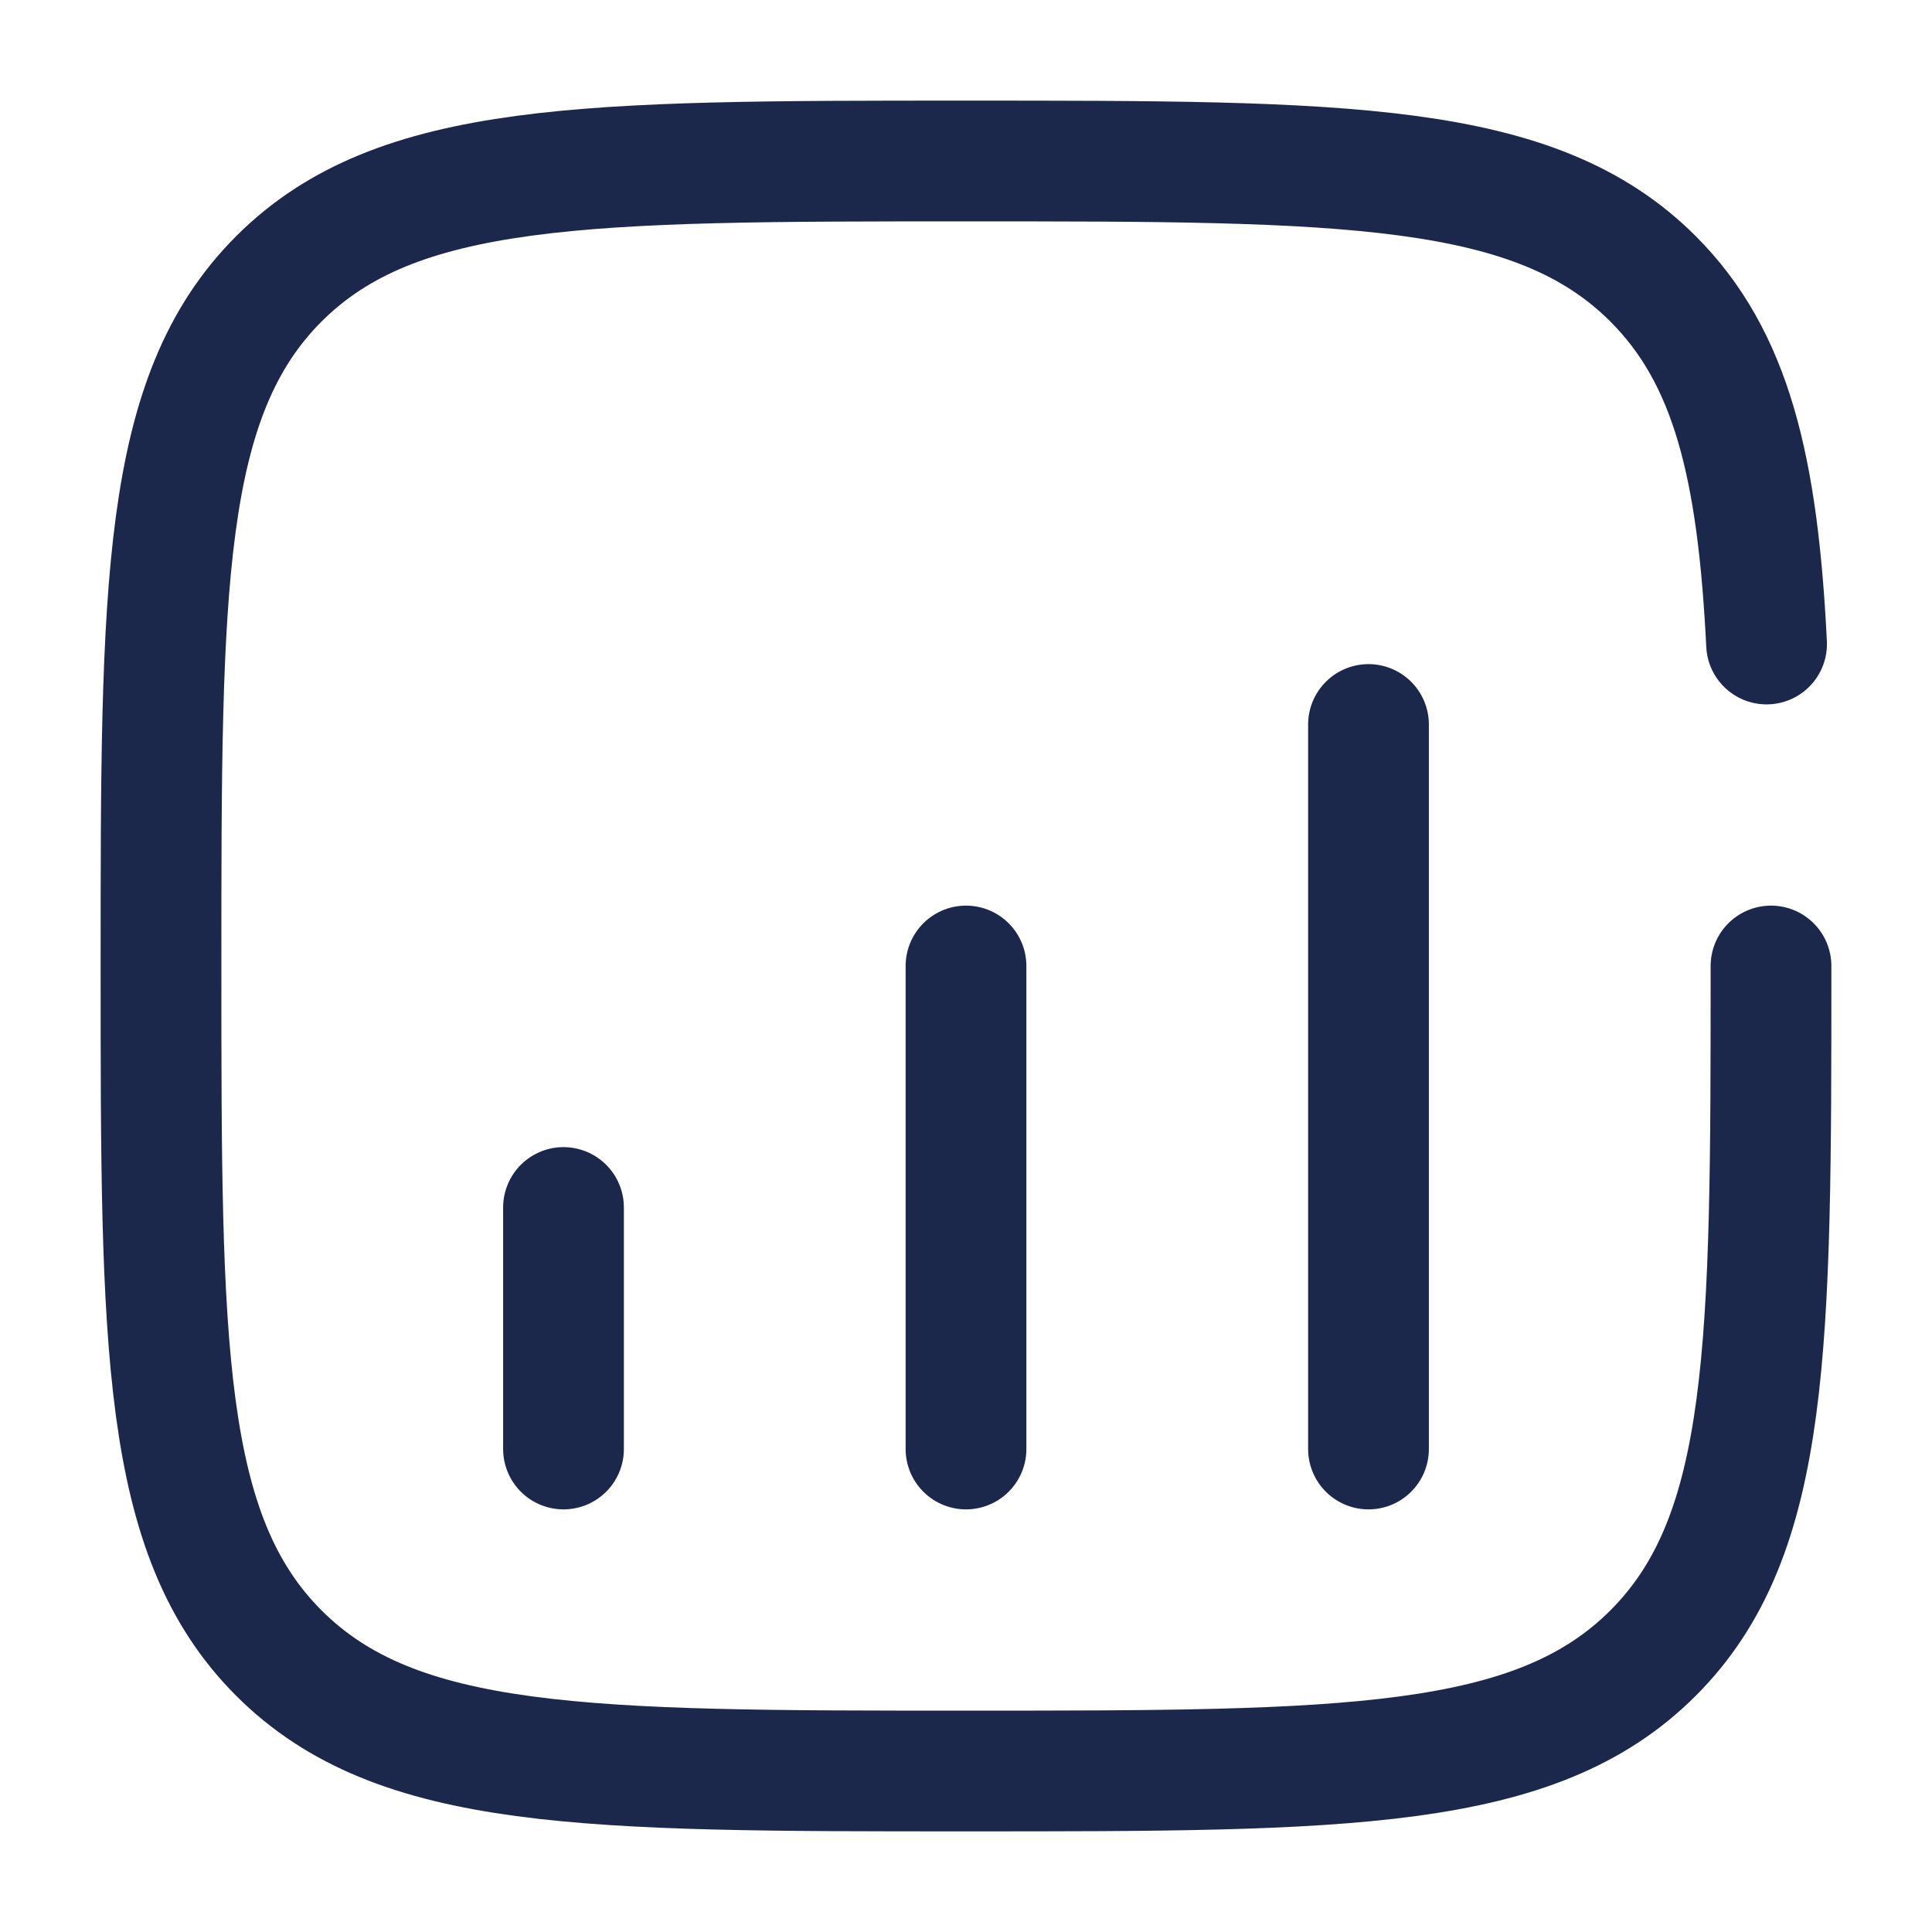 <?xml version="1.0" encoding="UTF-8"?>
<svg xmlns="http://www.w3.org/2000/svg" width="800px" height="800px" viewBox="0 0 24 24" fill="none">
  <path d="M7 18L7 15" stroke="#1C274C" stroke-width="1.5" stroke-linecap="round"></path>
  <path d="M12 18V12" stroke="#1C274C" stroke-width="1.5" stroke-linecap="round"></path>
  <path d="M17 18V9" stroke="#1C274C" stroke-width="1.5" stroke-linecap="round"></path>
  <path d="M22 12C22 16.714 22 19.071 20.535 20.535C19.071 22 16.714 22 12 22C7.286 22 4.929 22 3.464 20.535C2 19.071 2 16.714 2 12C2 7.286 2 4.929 3.464 3.464C4.929 2 7.286 2 12 2C16.714 2 19.071 2 20.535 3.464C21.509 4.438 21.836 5.807 21.945 8" stroke="#1C274C" stroke-width="1.5" stroke-linecap="round"></path>
</svg>
